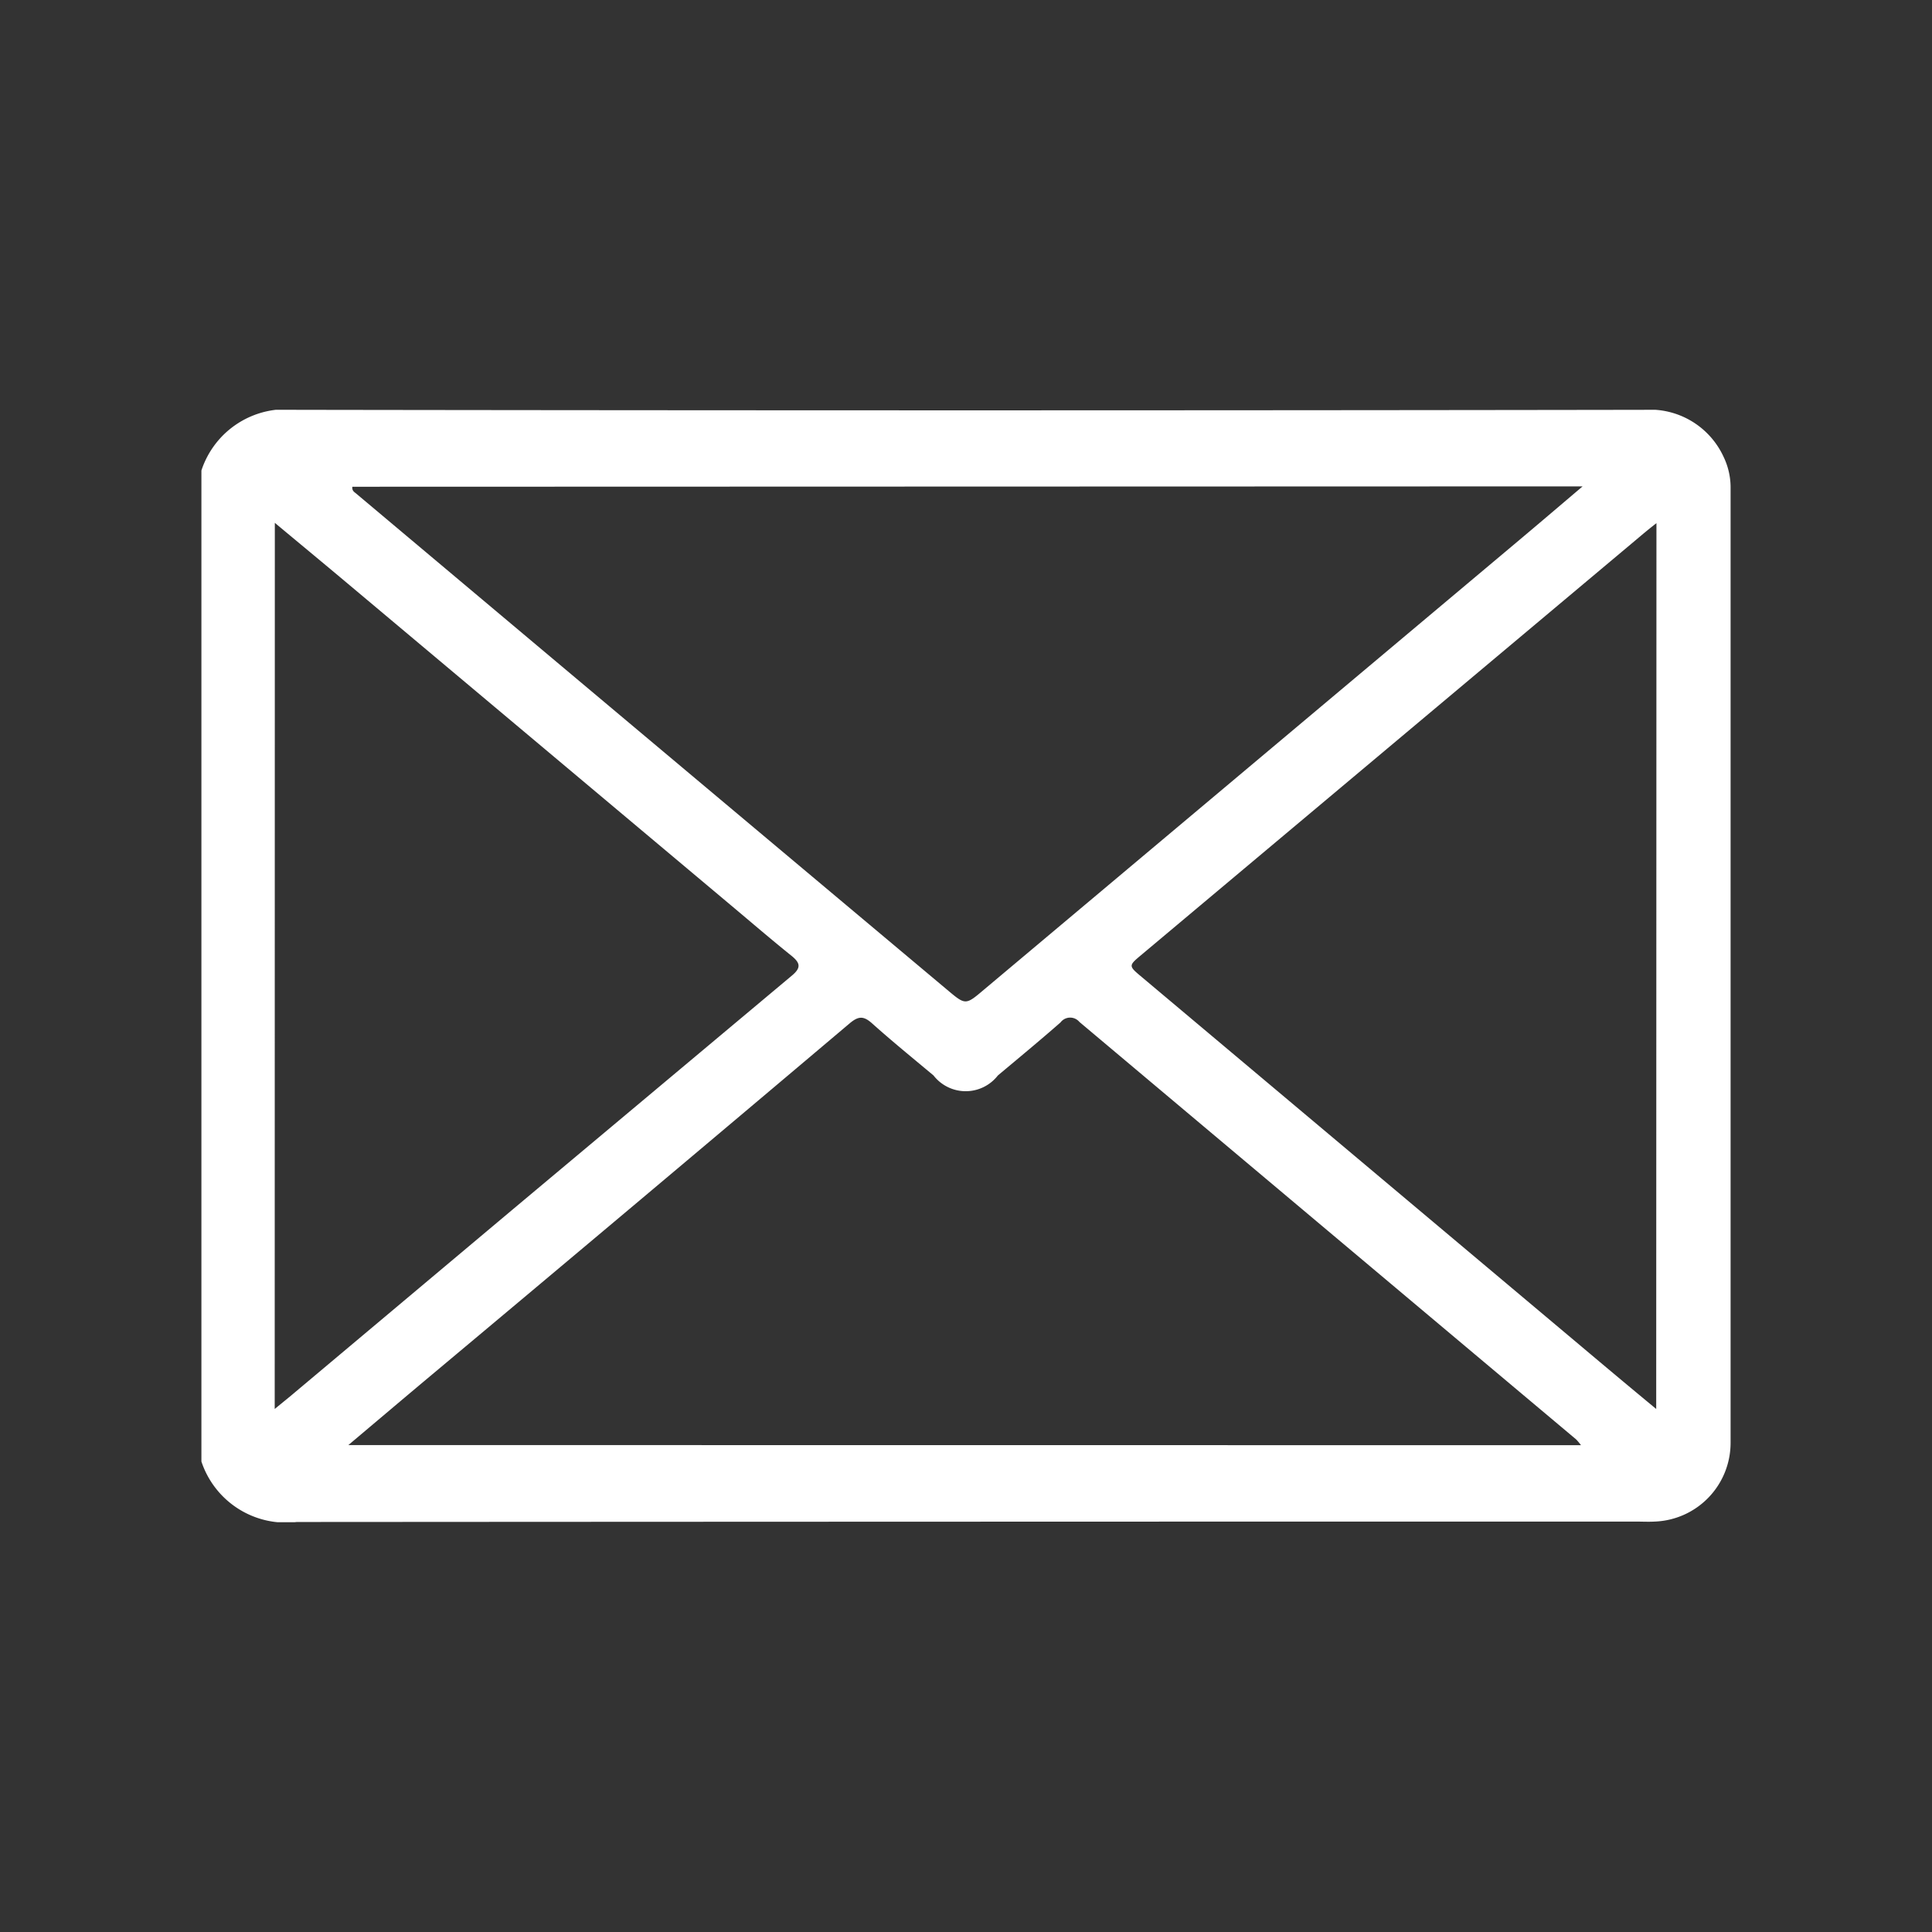 <svg xmlns="http://www.w3.org/2000/svg" xmlns:xlink="http://www.w3.org/1999/xlink" width="32" height="32" viewBox="0 0 32 32">
  <rect x="0" y="0" width="32" height="32" fill="#333333" stroke="none"/>
  <defs>
    <clipPath id="clip-path">
      <rect id="Rechteck_390" data-name="Rechteck 390" width="25.328" height="18.426" fill="#fff"/>
    </clipPath>
  </defs>
  <g id="Gruppe_810" data-name="Gruppe 810" transform="translate(-1766 -899)">
    <rect id="Rechteck_1508" data-name="Rechteck 1508" width="32" height="32" transform="translate(1766 899)" fill="none"/>
    <g id="Gruppe_384" data-name="Gruppe 384" transform="translate(1769.336 905.787)" clip-path="url(#clip-path)">
      <path id="Pfad_352" data-name="Pfad 352" d="M0,1.005A1.474,1.474,0,0,1,1.573,0Q12.734.017,23.894,0a1.344,1.344,0,0,1,1.319.781,1.172,1.172,0,0,1,.115.526q0,7.9,0,15.8a1.305,1.305,0,0,1-1.256,1.307c-.107.006-.214,0-.321,0q-11.087,0-22.173.007A1.477,1.477,0,0,1,0,17.419Zm2.5.269c-.008.067.032.087.062.112L5.968,4.248Q9.157,6.926,12.345,9.6c.313.263.308.265.621,0l8.875-7.454c.331-.278.66-.559,1.036-.878Zm20.35,15.875a.976.976,0,0,0-.078-.094q-4.116-3.457-8.229-6.916a.2.2,0,0,0-.314.008c-.342.3-.69.587-1.037.878a.675.675,0,0,1-1.066,0c-.341-.285-.686-.566-1.018-.863-.139-.124-.224-.124-.371,0Q7.271,13.091,3.795,16c-.439.368-.876.738-1.361,1.147Zm-21.636-.6c.14-.115.247-.2.352-.29l3.594-3.018Q7.47,11.306,9.78,9.371c.151-.126.143-.205,0-.323-.34-.273-.671-.558-1.005-.838L2.435,2.888c-.394-.331-.791-.659-1.219-1.016ZM24.1,1.877c-.129.1-.229.184-.327.267L15.578,9.02c-.226.189-.227.187,0,.377l7.279,6.117c.4.337.8.672,1.239,1.035Z" transform="translate(0 0.001)" fill="#fff"/>
    </g>
  </g>
</svg>
